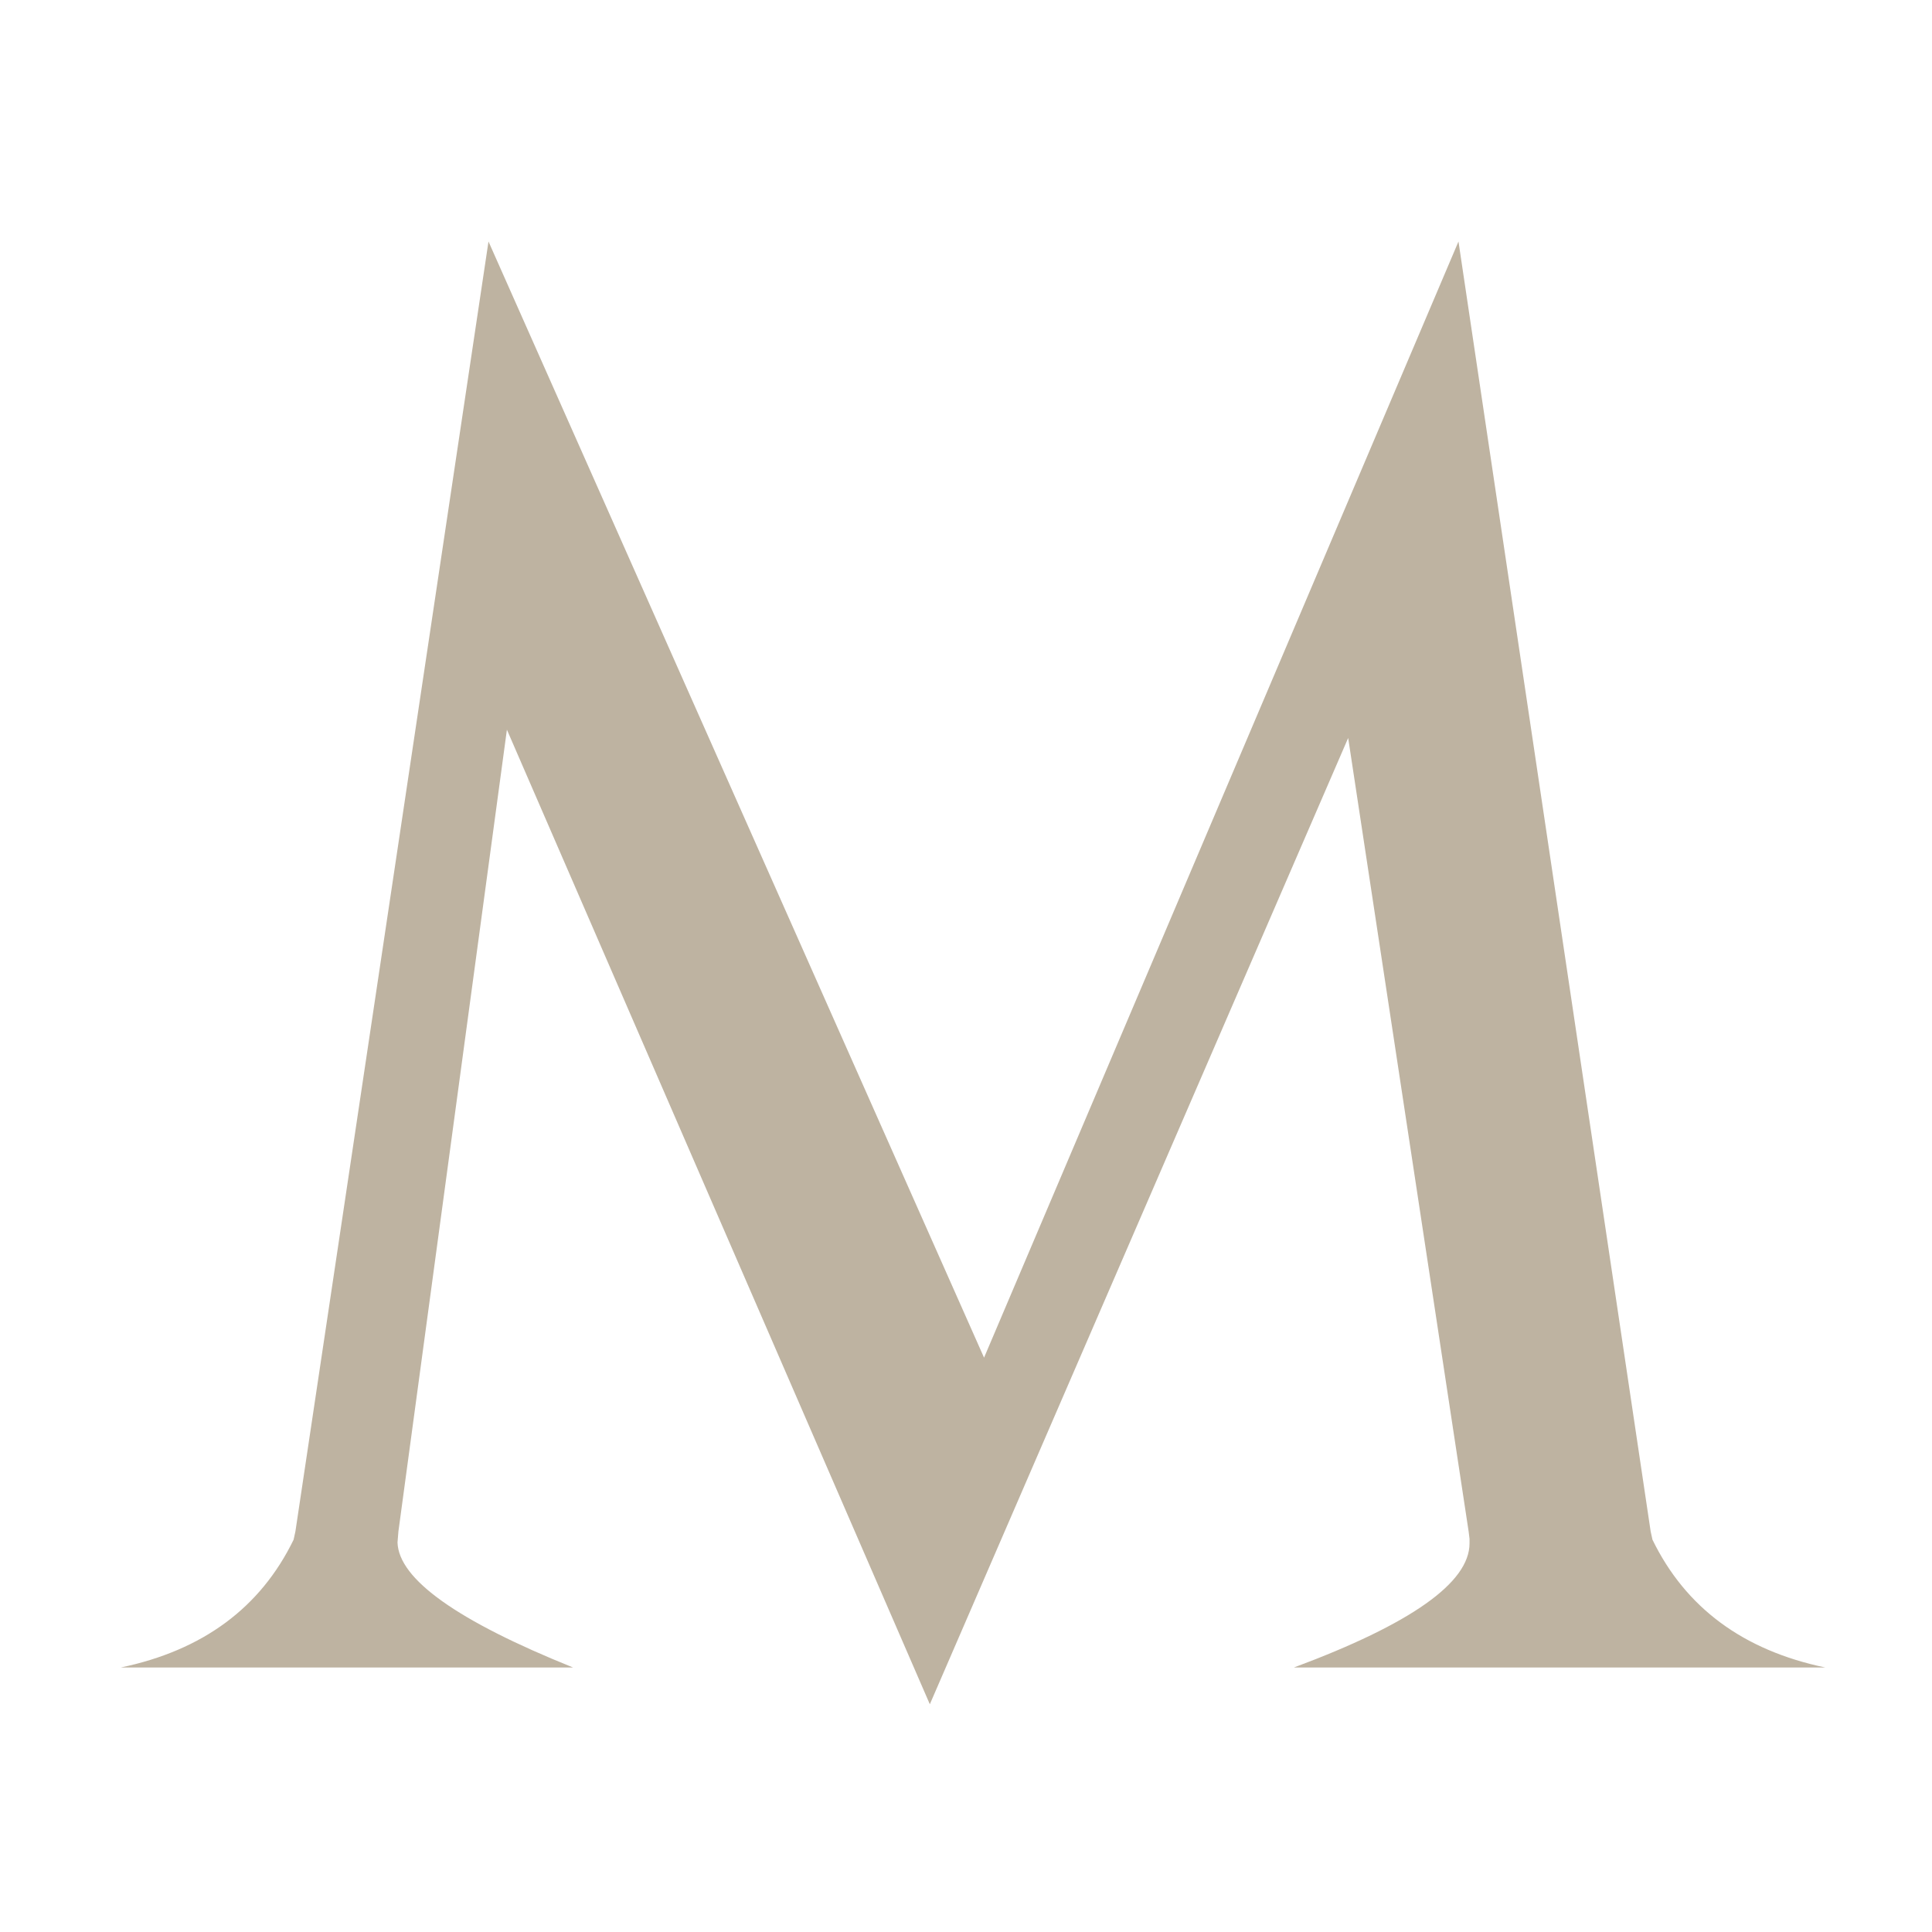 <?xml version="1.0" encoding="UTF-8"?> <svg xmlns="http://www.w3.org/2000/svg" width="32" height="32" viewBox="0 0 32 32" fill="none"> <path d="M2 27.619C3.36 27.335 4.315 26.629 4.863 25.502L4.893 25.365L8.091 4L16.299 22.487L24.157 4L27.34 25.365L27.37 25.502C27.919 26.629 28.873 27.335 30.233 27.619H21.431C23.37 26.898 24.34 26.213 24.34 25.563C24.34 25.543 24.34 25.517 24.34 25.487L24.325 25.365L22.33 12.223L15.401 28.228L8.396 12.086L6.599 25.365L6.584 25.548C6.604 26.157 7.574 26.847 9.492 27.619H2Z" fill="#BEB3A1"></path> </svg> 